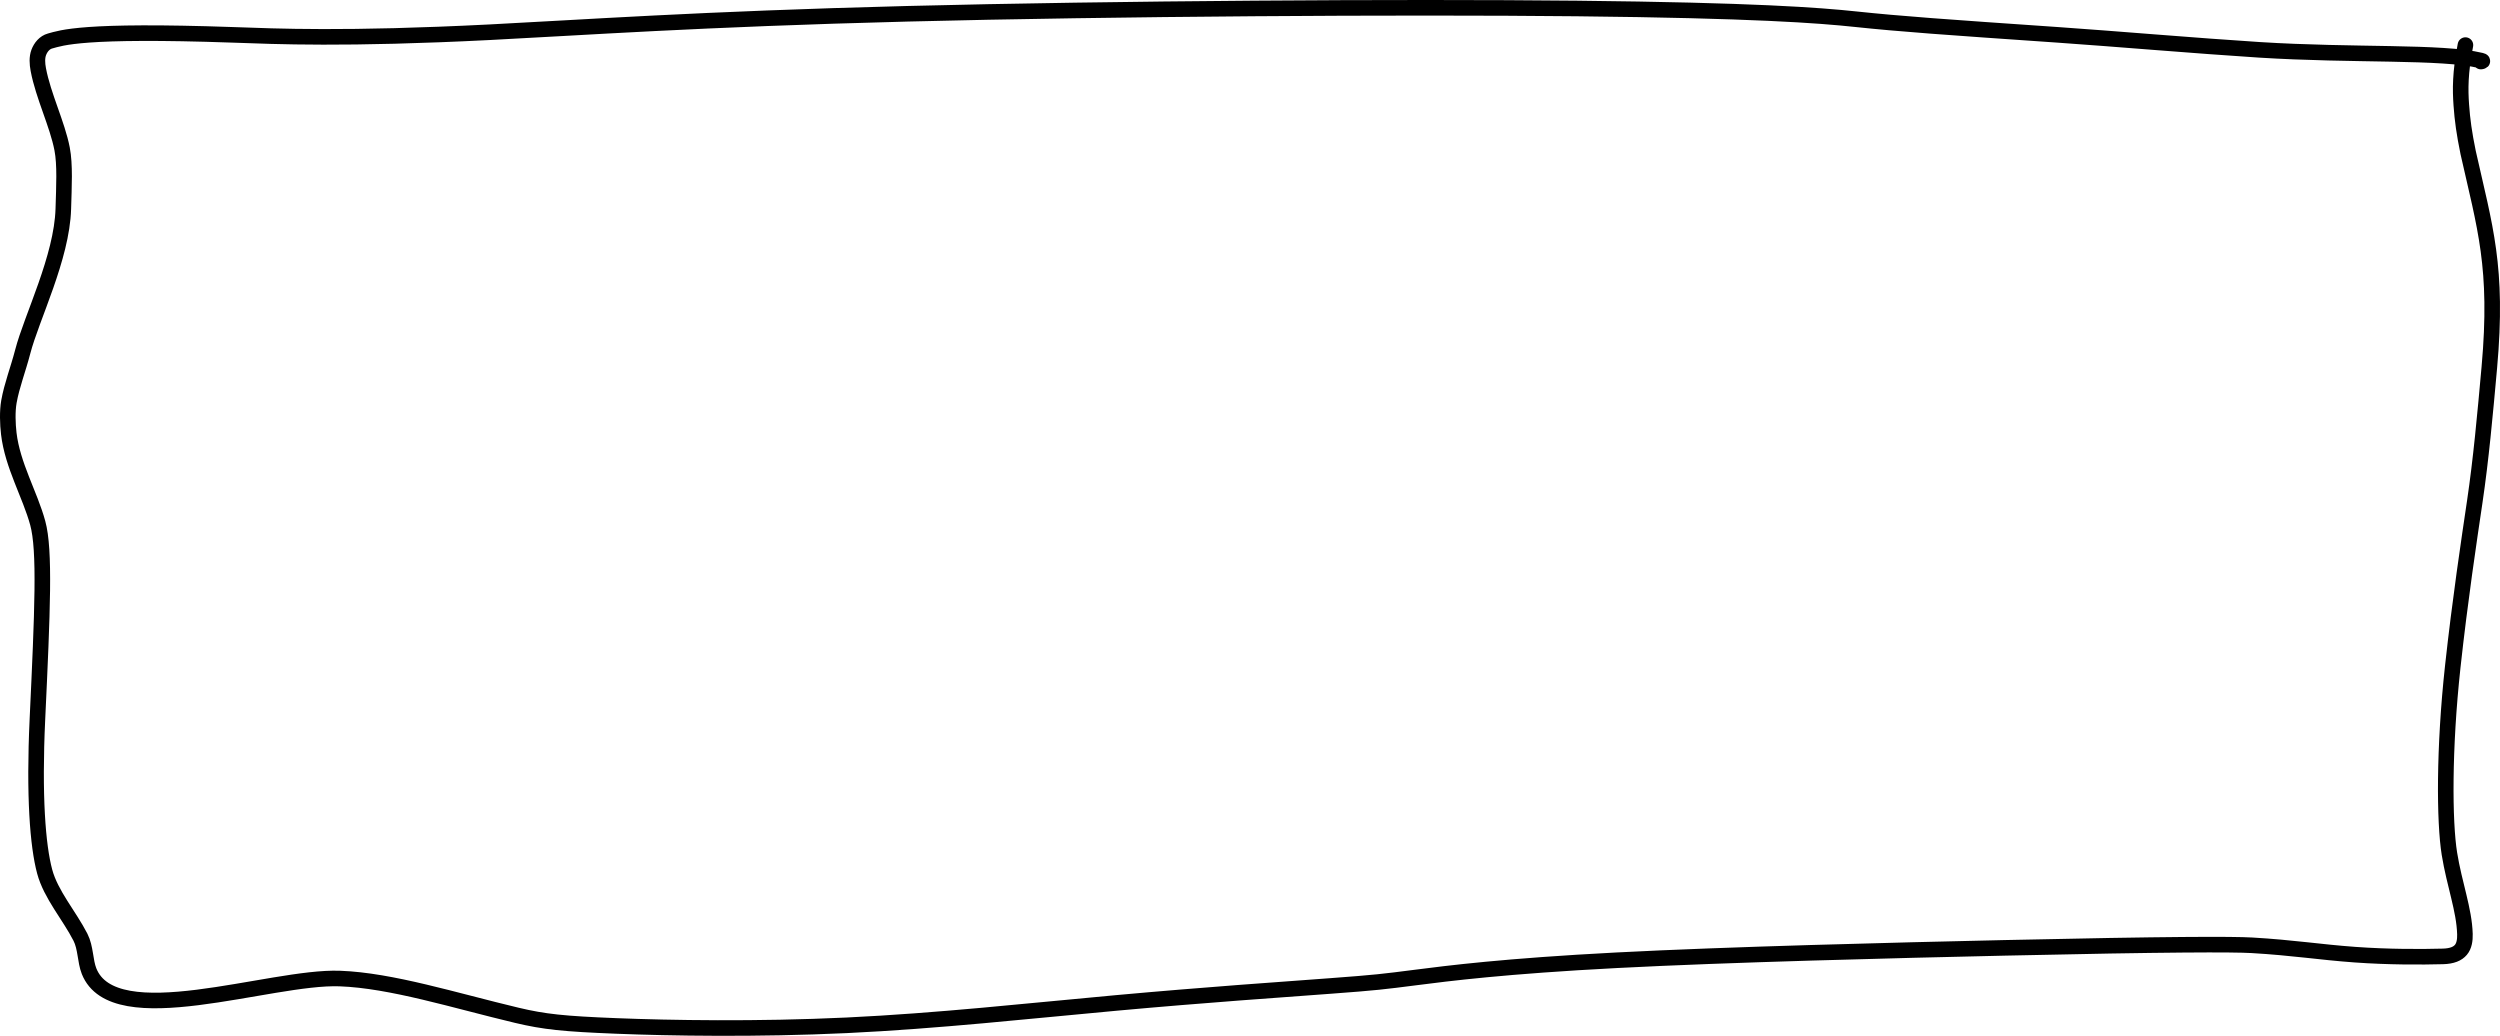 <?xml version="1.0" encoding="UTF-8"?> <svg xmlns="http://www.w3.org/2000/svg" width="321" height="133" viewBox="0 0 321 133" fill="none"><path d="M318.545 7.903C318.71 7.875 318.875 7.847 318.564 7.773C313.48 6.56 302.267 7.168 290.067 6.396C282.261 5.901 271.19 4.954 264.209 4.474C249.731 3.478 243.981 3.071 238.257 2.464C233.55 1.964 225.16 1.329 202.493 1.09C179.826 0.851 143.131 1.091 116.501 1.769C89.871 2.447 74.419 3.556 62.889 4.138C44.231 5.081 35.492 4.671 29.91 4.475C10.554 3.797 7.896 4.865 6.43 5.263C5.718 5.457 5.228 6.068 4.978 6.725C4.729 7.382 4.775 8.176 4.918 8.934C5.557 12.326 7.363 15.94 7.977 19.131C8.364 21.145 8.215 23.903 8.13 26.821C7.947 33.086 4.068 40.731 2.917 45.161C2.321 47.455 1.519 49.467 1.145 51.579C0.927 52.816 0.983 54.435 1.128 55.672C1.608 59.76 3.841 63.477 4.846 67.16C5.8 70.654 5.457 78.409 4.806 92.324C4.344 102.195 4.846 108.576 5.734 111.898C6.534 114.886 8.893 117.527 10.332 120.346C11.017 121.689 10.92 123.39 11.433 124.689C14.626 132.771 34.66 125.312 43.636 125.644C50.283 125.889 58.327 128.453 66.362 130.365C69.884 131.202 72.348 131.463 79.172 131.733C85.996 132.004 97.124 132.198 108.734 131.649C120.345 131.1 132.1 129.802 143.37 128.773C154.639 127.745 165.066 127.024 170.894 126.593C176.722 126.162 177.634 126.042 181.77 125.511C185.907 124.98 193.239 124.043 207.589 123.296C221.939 122.55 243.083 122.024 257.401 121.704C278.567 121.231 286.704 121.233 289.143 121.375C294.514 121.687 297.789 122.249 302.404 122.581C306.679 122.888 310.895 122.88 313.68 122.802C314.862 122.769 315.559 122.456 315.979 121.958C316.4 121.461 316.519 120.712 316.497 119.944C316.411 116.822 315.136 113.536 314.506 109.625C313.847 105.525 313.784 96.135 314.935 85.592C315.872 77.008 317.025 69.397 317.761 64.41C318.566 58.962 319.082 53.282 319.63 47.174C320.786 34.269 319.055 29.171 316.907 19.576C316.403 17.115 316.165 15.411 316.03 13.464C315.894 11.517 315.867 9.378 316.561 5.789" stroke="black" stroke-width="2" stroke-linecap="round" stroke-linejoin="round"></path></svg> 